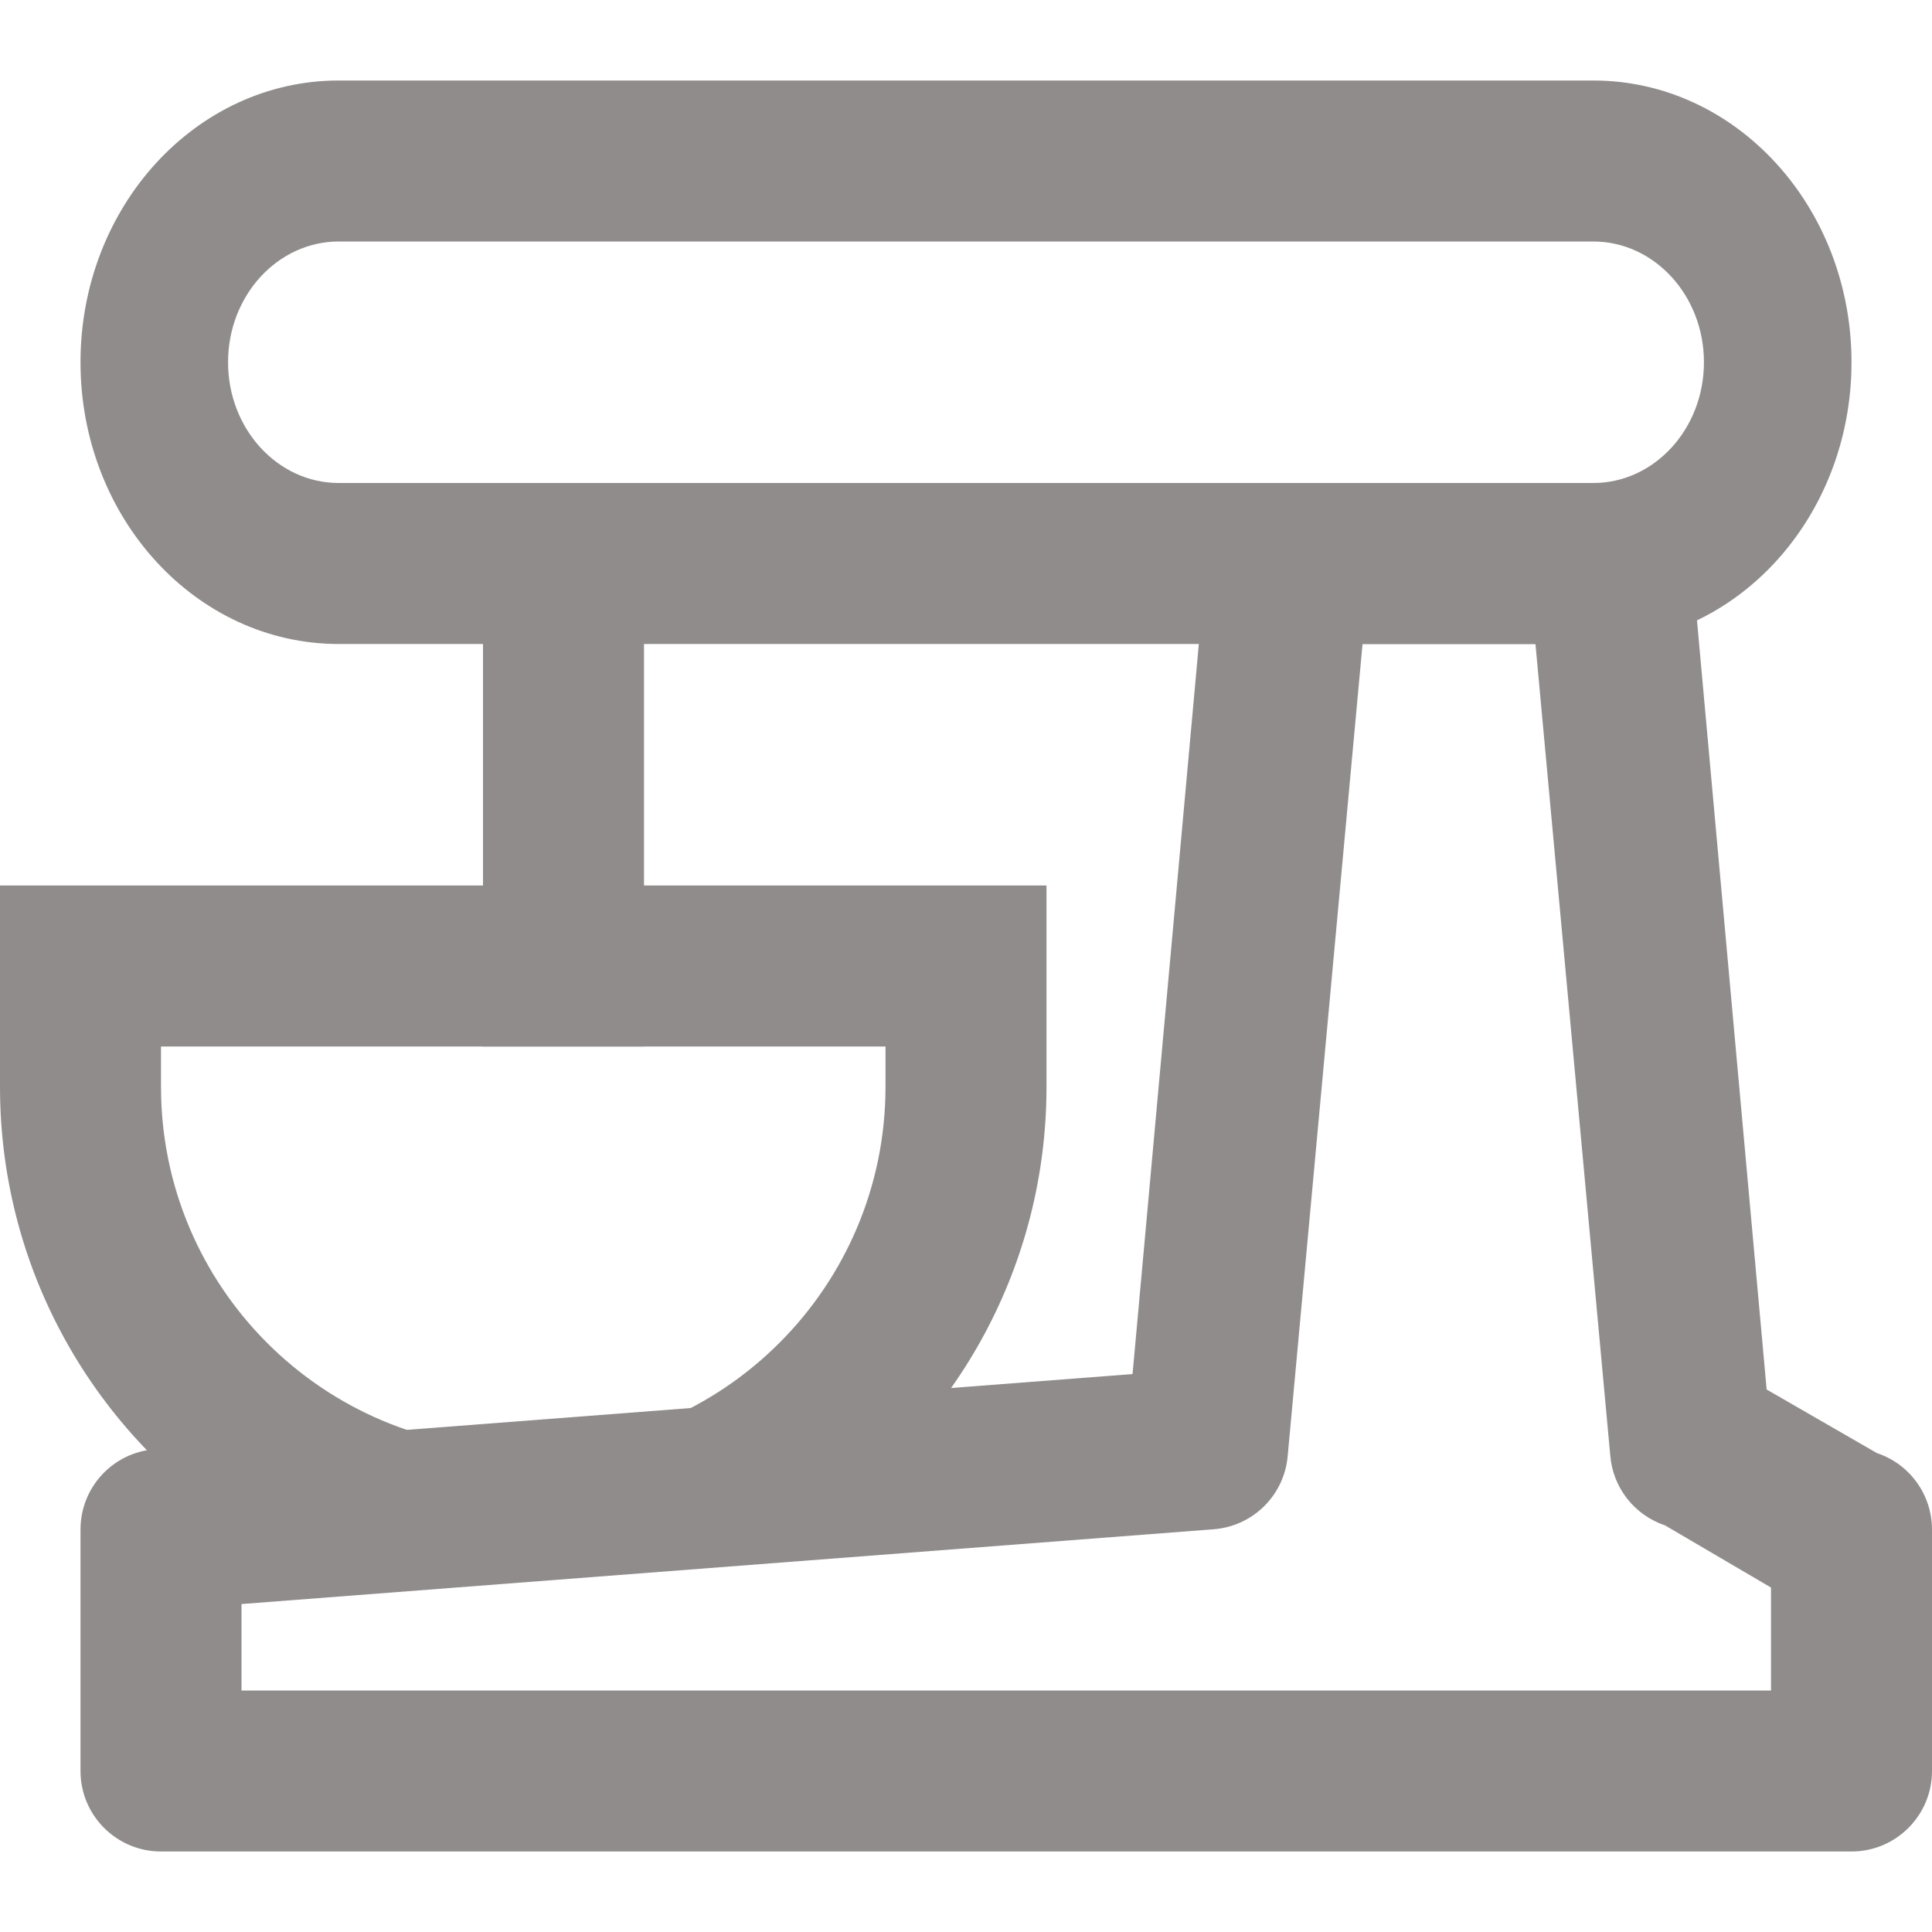 <svg width="24" height="24" viewBox="0 0 24 24" fill="none" xmlns="http://www.w3.org/2000/svg">
<path fill-rule="evenodd" clip-rule="evenodd" d="M15.074 6H20.926L21.946 17.261L23.316 18.051C23.725 18.187 24 18.57 24 19V22C24 22.552 23.552 23 23 23H2C1.448 23 1 22.552 1 22V19C1 18.477 1.402 18.043 1.923 18.003L14.069 17.069L15.074 6ZM16.926 8L15.997 18.077C15.959 18.569 15.569 18.959 15.077 18.997L3 19.926V21H22V19.721L20.684 18.949C20.302 18.821 20.034 18.478 20.003 18.077L19.074 8H16.926Z" fill="#918C8C"/>
<path fill-rule="evenodd" clip-rule="evenodd" d="M19.792 3H4.208C3.449 3 2.833 3.672 2.833 4.5C2.833 5.328 3.449 6 4.208 6H19.792C20.551 6 21.167 5.328 21.167 4.5C21.167 3.672 20.551 3 19.792 3ZM4.208 1C2.436 1 1 2.567 1 4.5C1 6.433 2.436 8 4.208 8H19.792C21.564 8 23 6.433 23 4.5C23 2.567 21.564 1 19.792 1H4.208Z" fill="#918C8C"/>
<path fill-rule="evenodd" clip-rule="evenodd" d="M11 13H2V13.5C2 15.985 4.015 18 6.5 18C8.985 18 11 15.985 11 13.5V13ZM0 11V13.5C0 15.858 1.256 17.923 3.135 19.062C4.117 19.657 5.268 19 6.5 19C7.868 19 9.137 19.577 10.185 18.855C11.885 17.683 13 15.722 13 13.5V11H0Z" fill="#918C8C"/>
<path fill-rule="evenodd" clip-rule="evenodd" d="M6 13V6H8V13H6Z" fill="#918C8C"/>
</svg>
